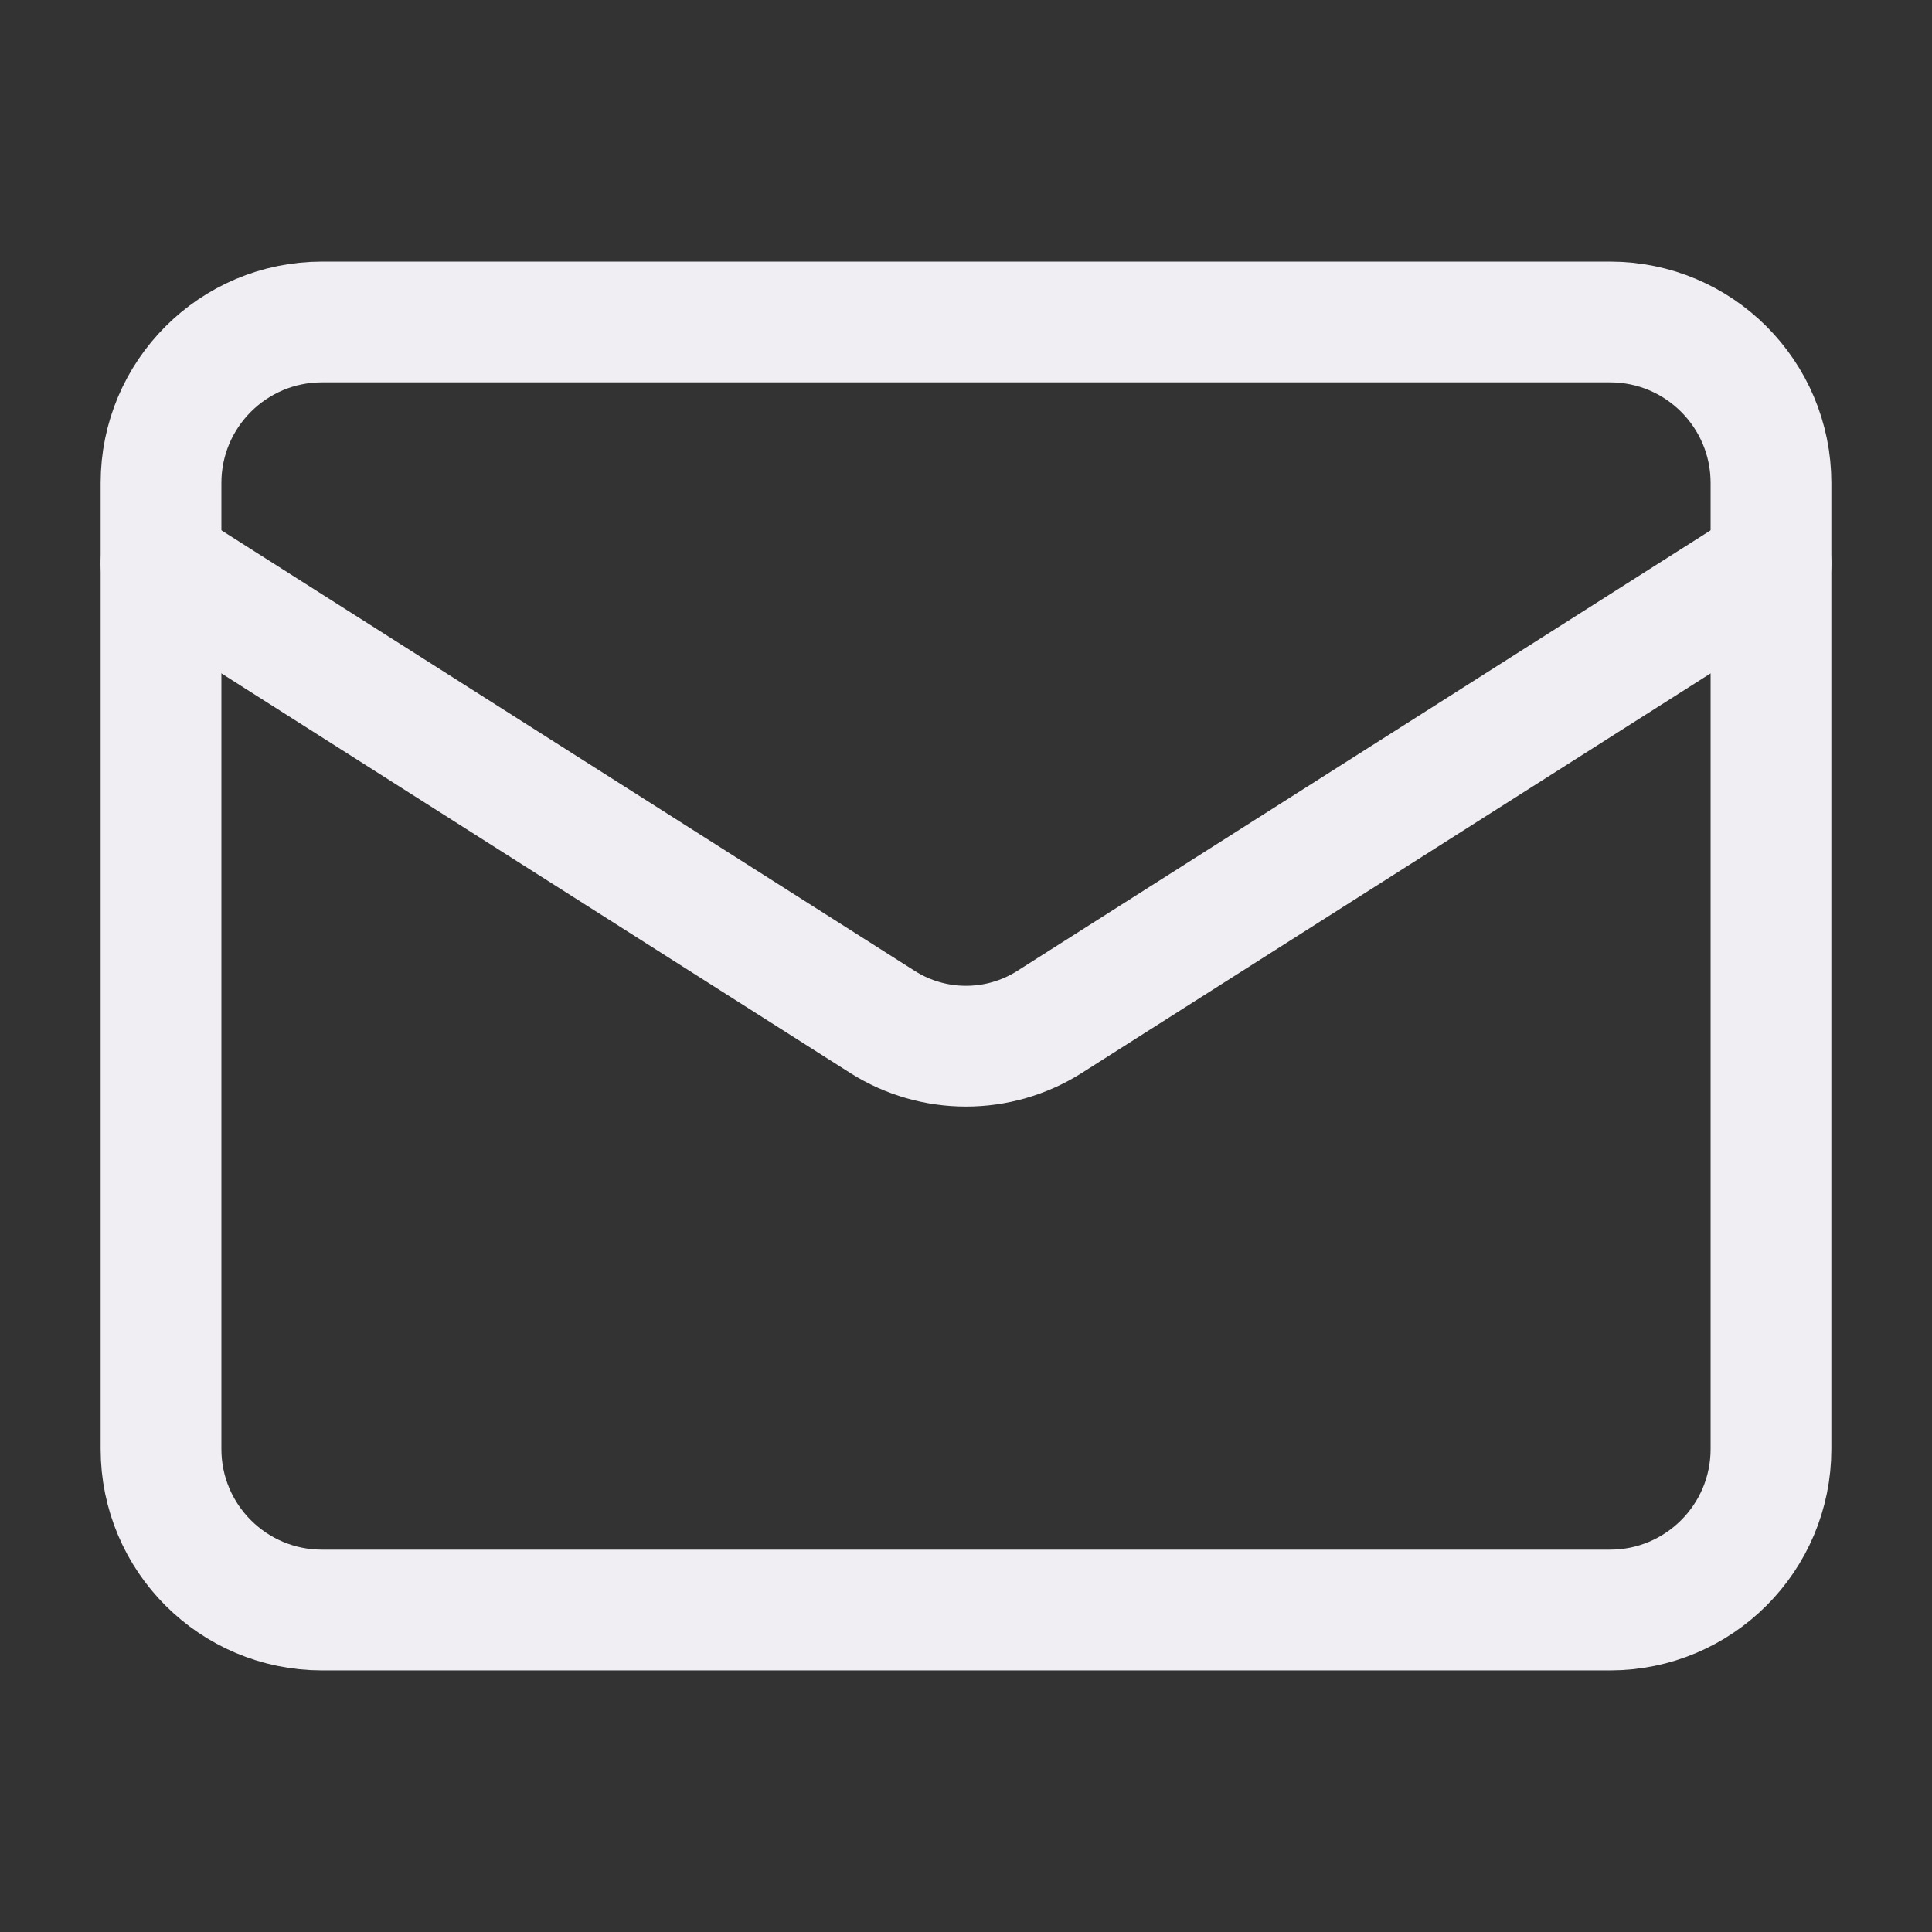 <?xml version="1.0" encoding="UTF-8"?> <svg xmlns="http://www.w3.org/2000/svg" width="32" height="32" viewBox="0 0 32 32" fill="none"><rect x="0" y="0" width="32" height="32" fill="#333333" stroke="none"/><path d="M26.667 5.333H5.333C3.861 5.333 2.667 6.527 2.667 8V24C2.667 25.473 3.861 26.667 5.333 26.667H26.667C28.139 26.667 29.333 25.473 29.333 24V8C29.333 6.527 28.139 5.333 26.667 5.333Z" stroke="#F0EEF3" stroke-width="2" stroke-linecap="round" stroke-linejoin="round"></path><path d="M29.333 9.333L17.373 16.933C16.962 17.191 16.486 17.328 16 17.328C15.514 17.328 15.038 17.191 14.627 16.933L2.667 9.333" stroke="#F0EEF3" stroke-width="2" stroke-linecap="round" stroke-linejoin="round"></path></svg> 